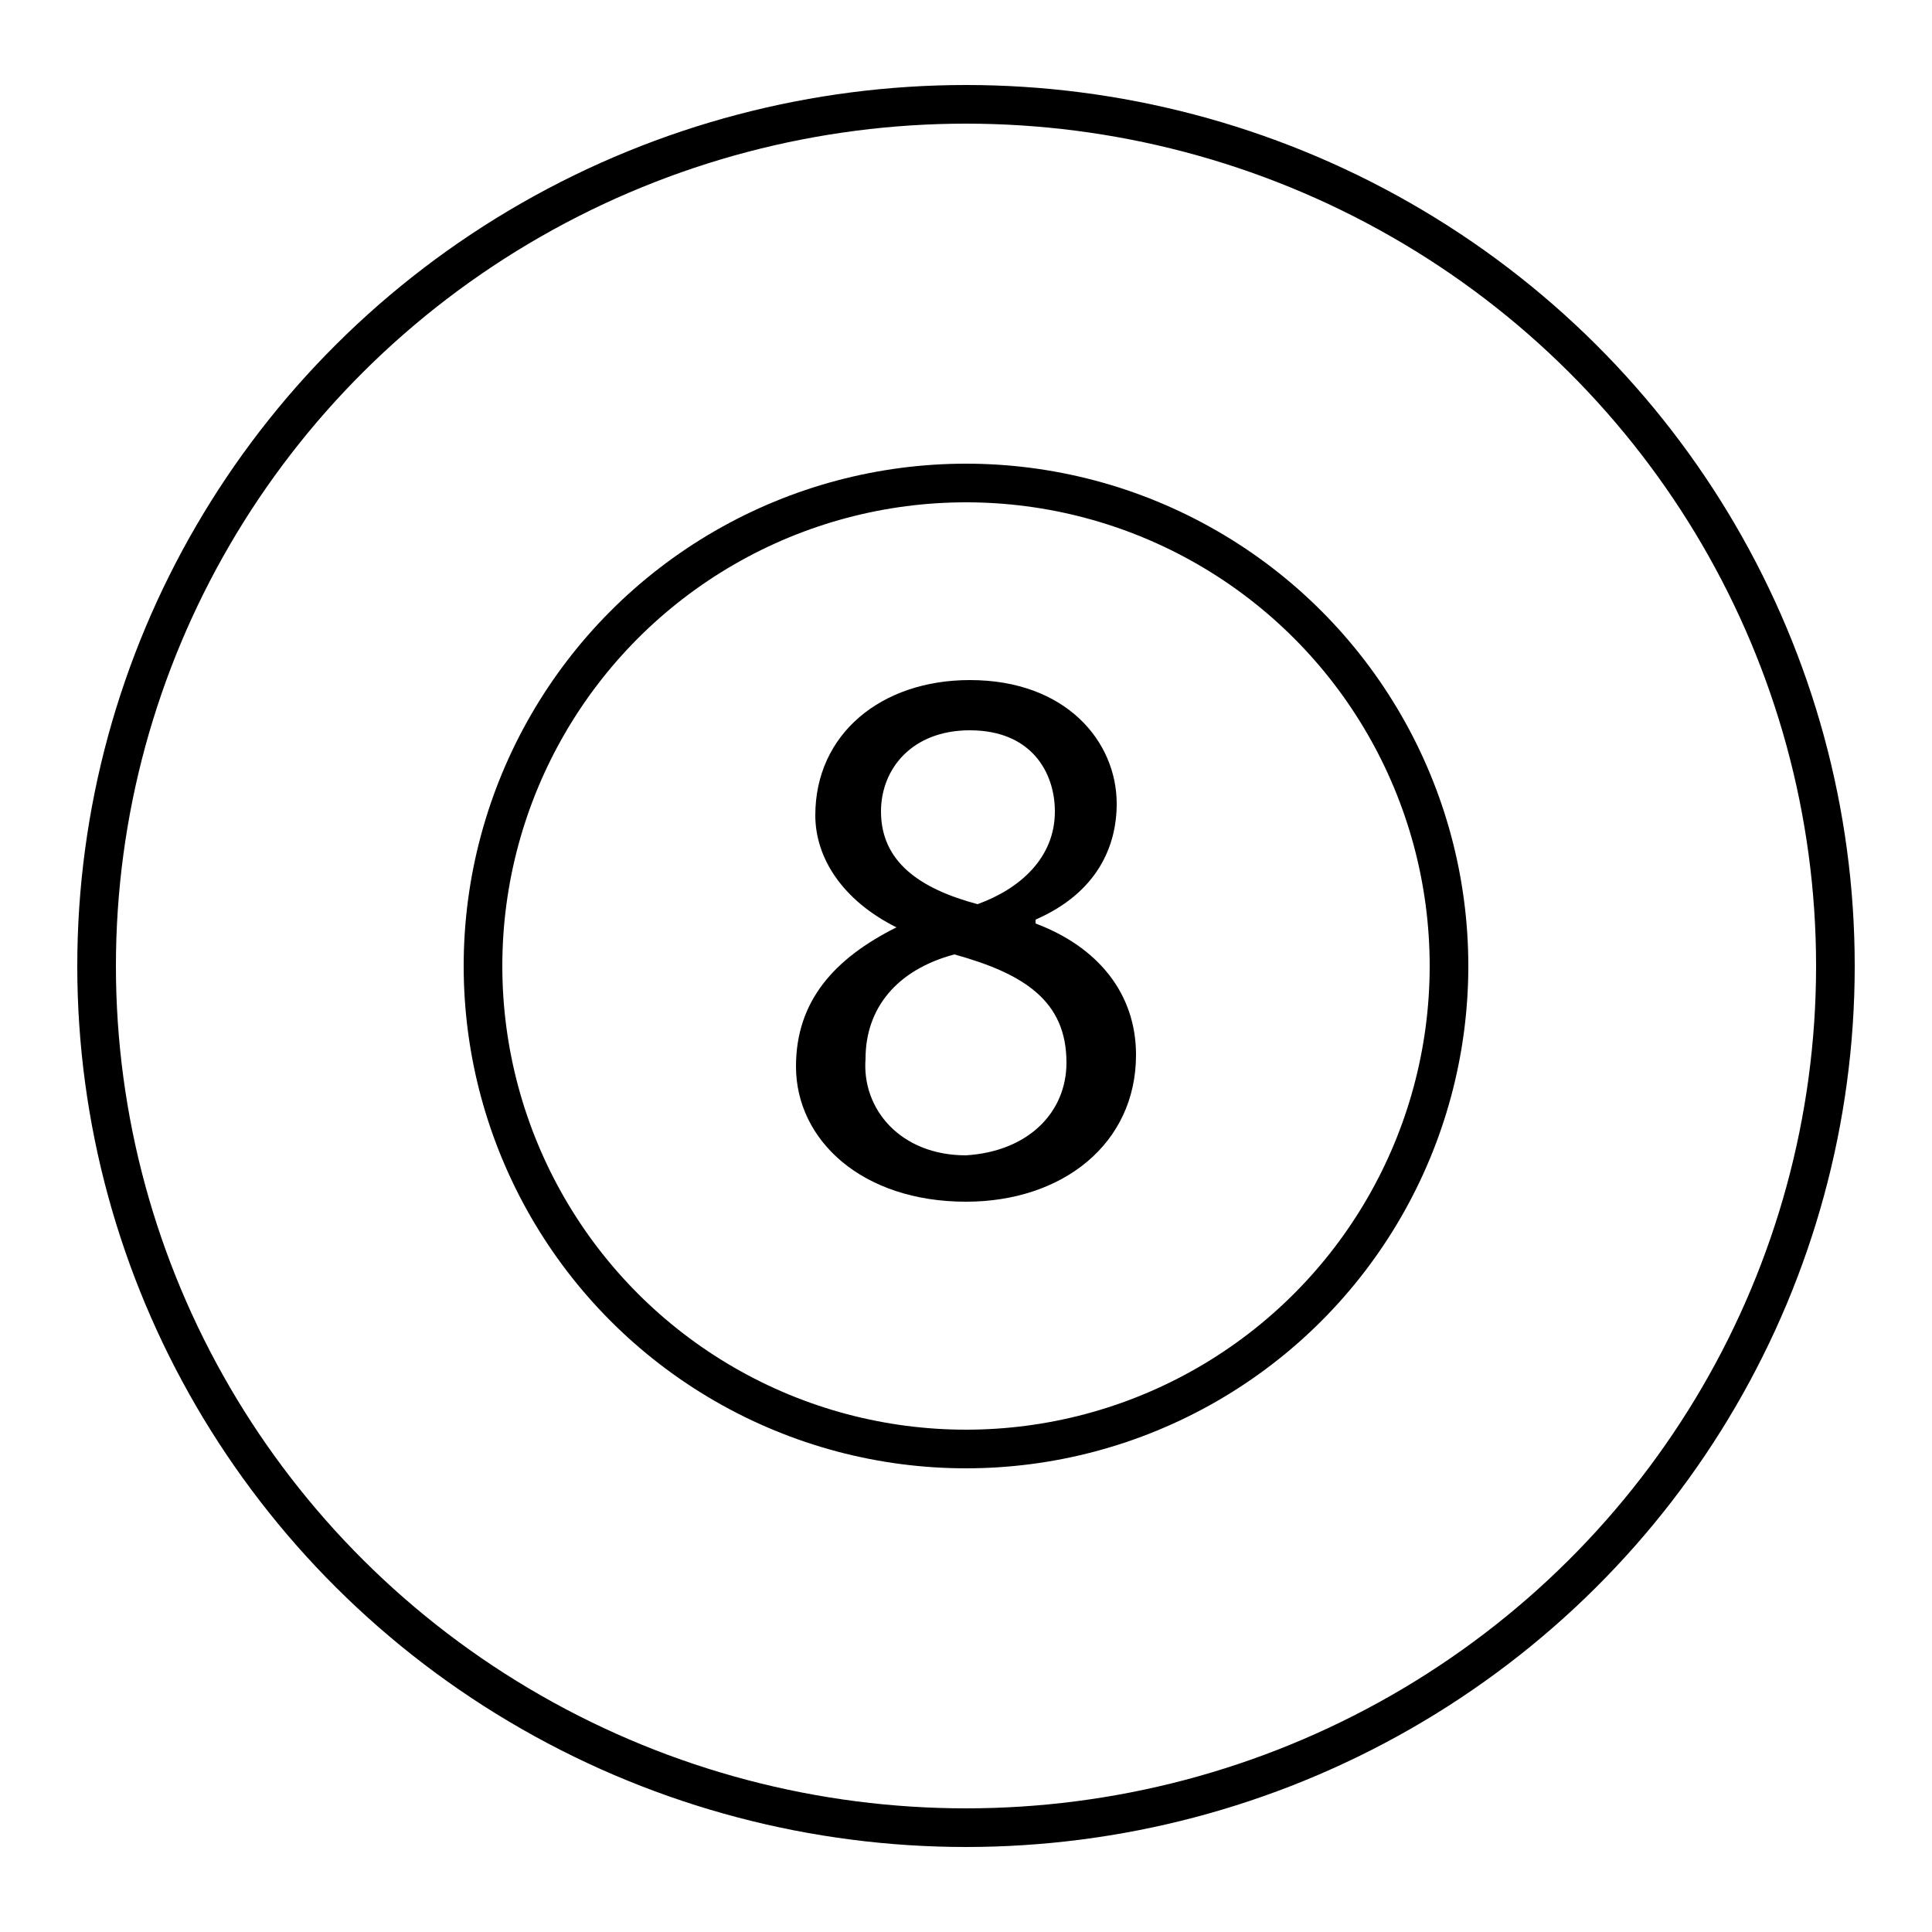 <?xml version="1.0" encoding="utf-8"?>
<!-- Generator: Adobe Illustrator 24.0.1, SVG Export Plug-In . SVG Version: 6.00 Build 0)  -->
<svg version="1.1" id="Livello_1" xmlns="http://www.w3.org/2000/svg" xmlns:xlink="http://www.w3.org/1999/xlink" x="0px" y="0px"
	 viewBox="0 0 50 50" style="enable-background:new 0 0 50 50;" xml:space="preserve">
<style type="text/css">
	.st0{fill:none;stroke:#000000;stroke-linecap:round;stroke-linejoin:round;stroke-miterlimit:10;}
	.st1{enable-background:new    ;}
</style>
<ellipse class="st0" cx="25" cy="25" rx="22.5" ry="22.3"/>
<circle class="st0" cx="25" cy="25" r="12.5"/>
<g class="st1">
	<path d="M23.2,24c-1.4-0.7-2.1-1.8-2.1-2.9c0-2.1,1.7-3.5,4-3.5c2.5,0,3.8,1.6,3.8,3.2c0,1.1-0.5,2.3-2.1,3v0.1
		c1.6,0.6,2.6,1.8,2.6,3.4c0,2.3-1.9,3.8-4.4,3.8c-2.7,0-4.4-1.6-4.4-3.5C20.6,25.9,21.6,24.8,23.2,24L23.2,24z M27.6,27.5
		c0-1.6-1.1-2.3-2.9-2.8c-1.5,0.4-2.3,1.4-2.3,2.7c-0.1,1.3,0.9,2.5,2.6,2.5C26.6,29.8,27.6,28.8,27.6,27.5z M22.8,21
		c0,1.3,1,2,2.5,2.4c1.1-0.4,2-1.2,2-2.4c0-1-0.6-2.1-2.2-2.1C23.6,18.9,22.8,19.9,22.8,21z"/>
</g>
</svg>
